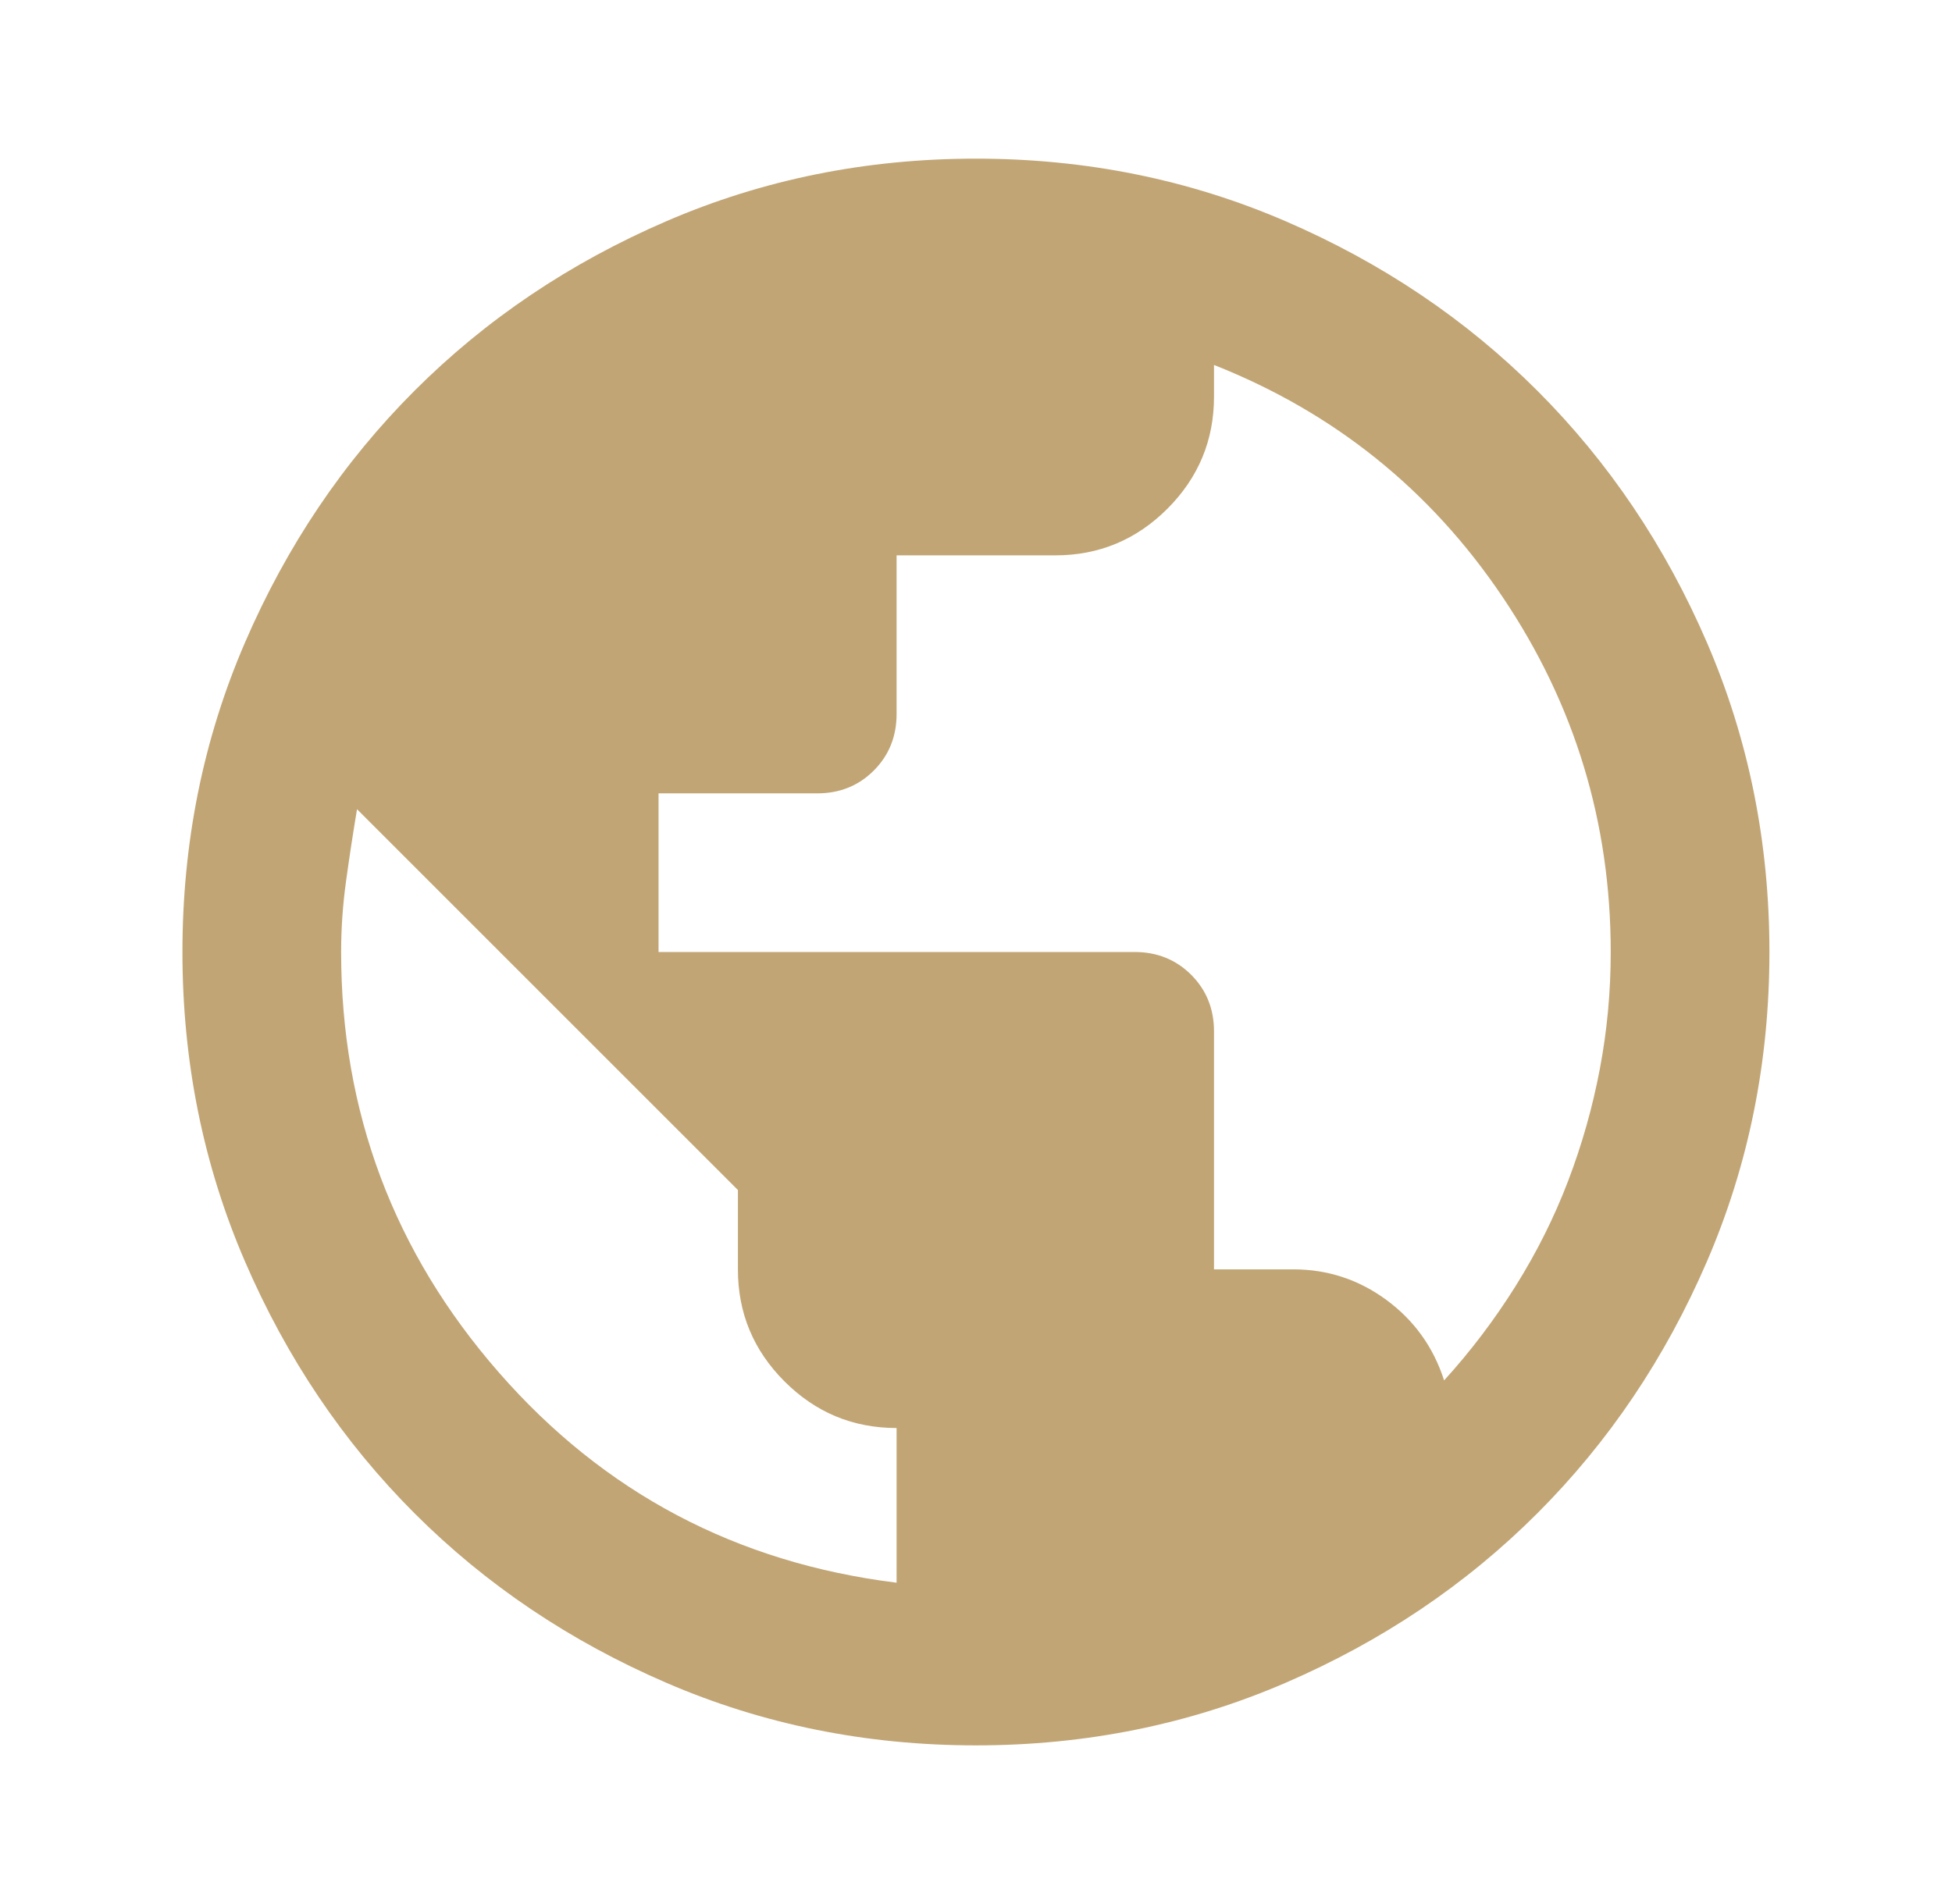 <svg width="41" height="40" viewBox="0 0 41 40" fill="none" xmlns="http://www.w3.org/2000/svg">
<g id="public">
<mask id="mask0_8284_27483" style="mask-type:alpha" maskUnits="userSpaceOnUse" x="0" y="0" width="41" height="40">
<rect id="Bounding box" x="0.5" width="40" height="40" fill="#D9D9D9"/>
</mask>
<g mask="url(#mask0_8284_27483)">
<path id="public_2" d="M20.499 36.667C18.193 36.667 16.026 36.229 13.999 35.354C11.971 34.479 10.207 33.292 8.707 31.792C7.207 30.292 6.02 28.528 5.145 26.5C4.27 24.472 3.832 22.306 3.832 20C3.832 17.695 4.27 15.528 5.145 13.5C6.02 11.472 7.207 9.708 8.707 8.208C10.207 6.708 11.971 5.521 13.999 4.646C16.026 3.771 18.193 3.333 20.499 3.333C22.804 3.333 24.971 3.771 26.999 4.646C29.026 5.521 30.79 6.708 32.29 8.208C33.79 9.708 34.978 11.472 35.853 13.5C36.728 15.528 37.165 17.695 37.165 20C37.165 22.306 36.728 24.472 35.853 26.5C34.978 28.528 33.79 30.292 32.29 31.792C30.79 33.292 29.026 34.479 26.999 35.354C24.971 36.229 22.804 36.667 20.499 36.667ZM18.832 33.25V30C17.915 30 17.131 29.674 16.478 29.021C15.825 28.368 15.499 27.583 15.499 26.667V25L7.499 17C7.415 17.5 7.339 18 7.27 18.5C7.2 19 7.165 19.5 7.165 20C7.165 23.361 8.27 26.306 10.478 28.833C12.686 31.361 15.471 32.833 18.832 33.25ZM30.332 29C30.888 28.389 31.388 27.729 31.832 27.021C32.276 26.312 32.645 25.576 32.936 24.812C33.228 24.049 33.45 23.264 33.603 22.458C33.756 21.653 33.832 20.833 33.832 20C33.832 17.278 33.075 14.792 31.561 12.542C30.047 10.292 28.026 8.667 25.499 7.667V8.333C25.499 9.25 25.172 10.035 24.52 10.688C23.867 11.34 23.082 11.667 22.165 11.667H18.832V15C18.832 15.472 18.672 15.868 18.353 16.188C18.033 16.507 17.638 16.667 17.165 16.667H13.832V20H23.832C24.304 20 24.7 20.16 25.02 20.479C25.339 20.799 25.499 21.195 25.499 21.667V26.667H27.165C27.888 26.667 28.54 26.882 29.124 27.312C29.707 27.743 30.11 28.306 30.332 29Z" fill="#C1A575"/>
</g>
</g>
</svg>
